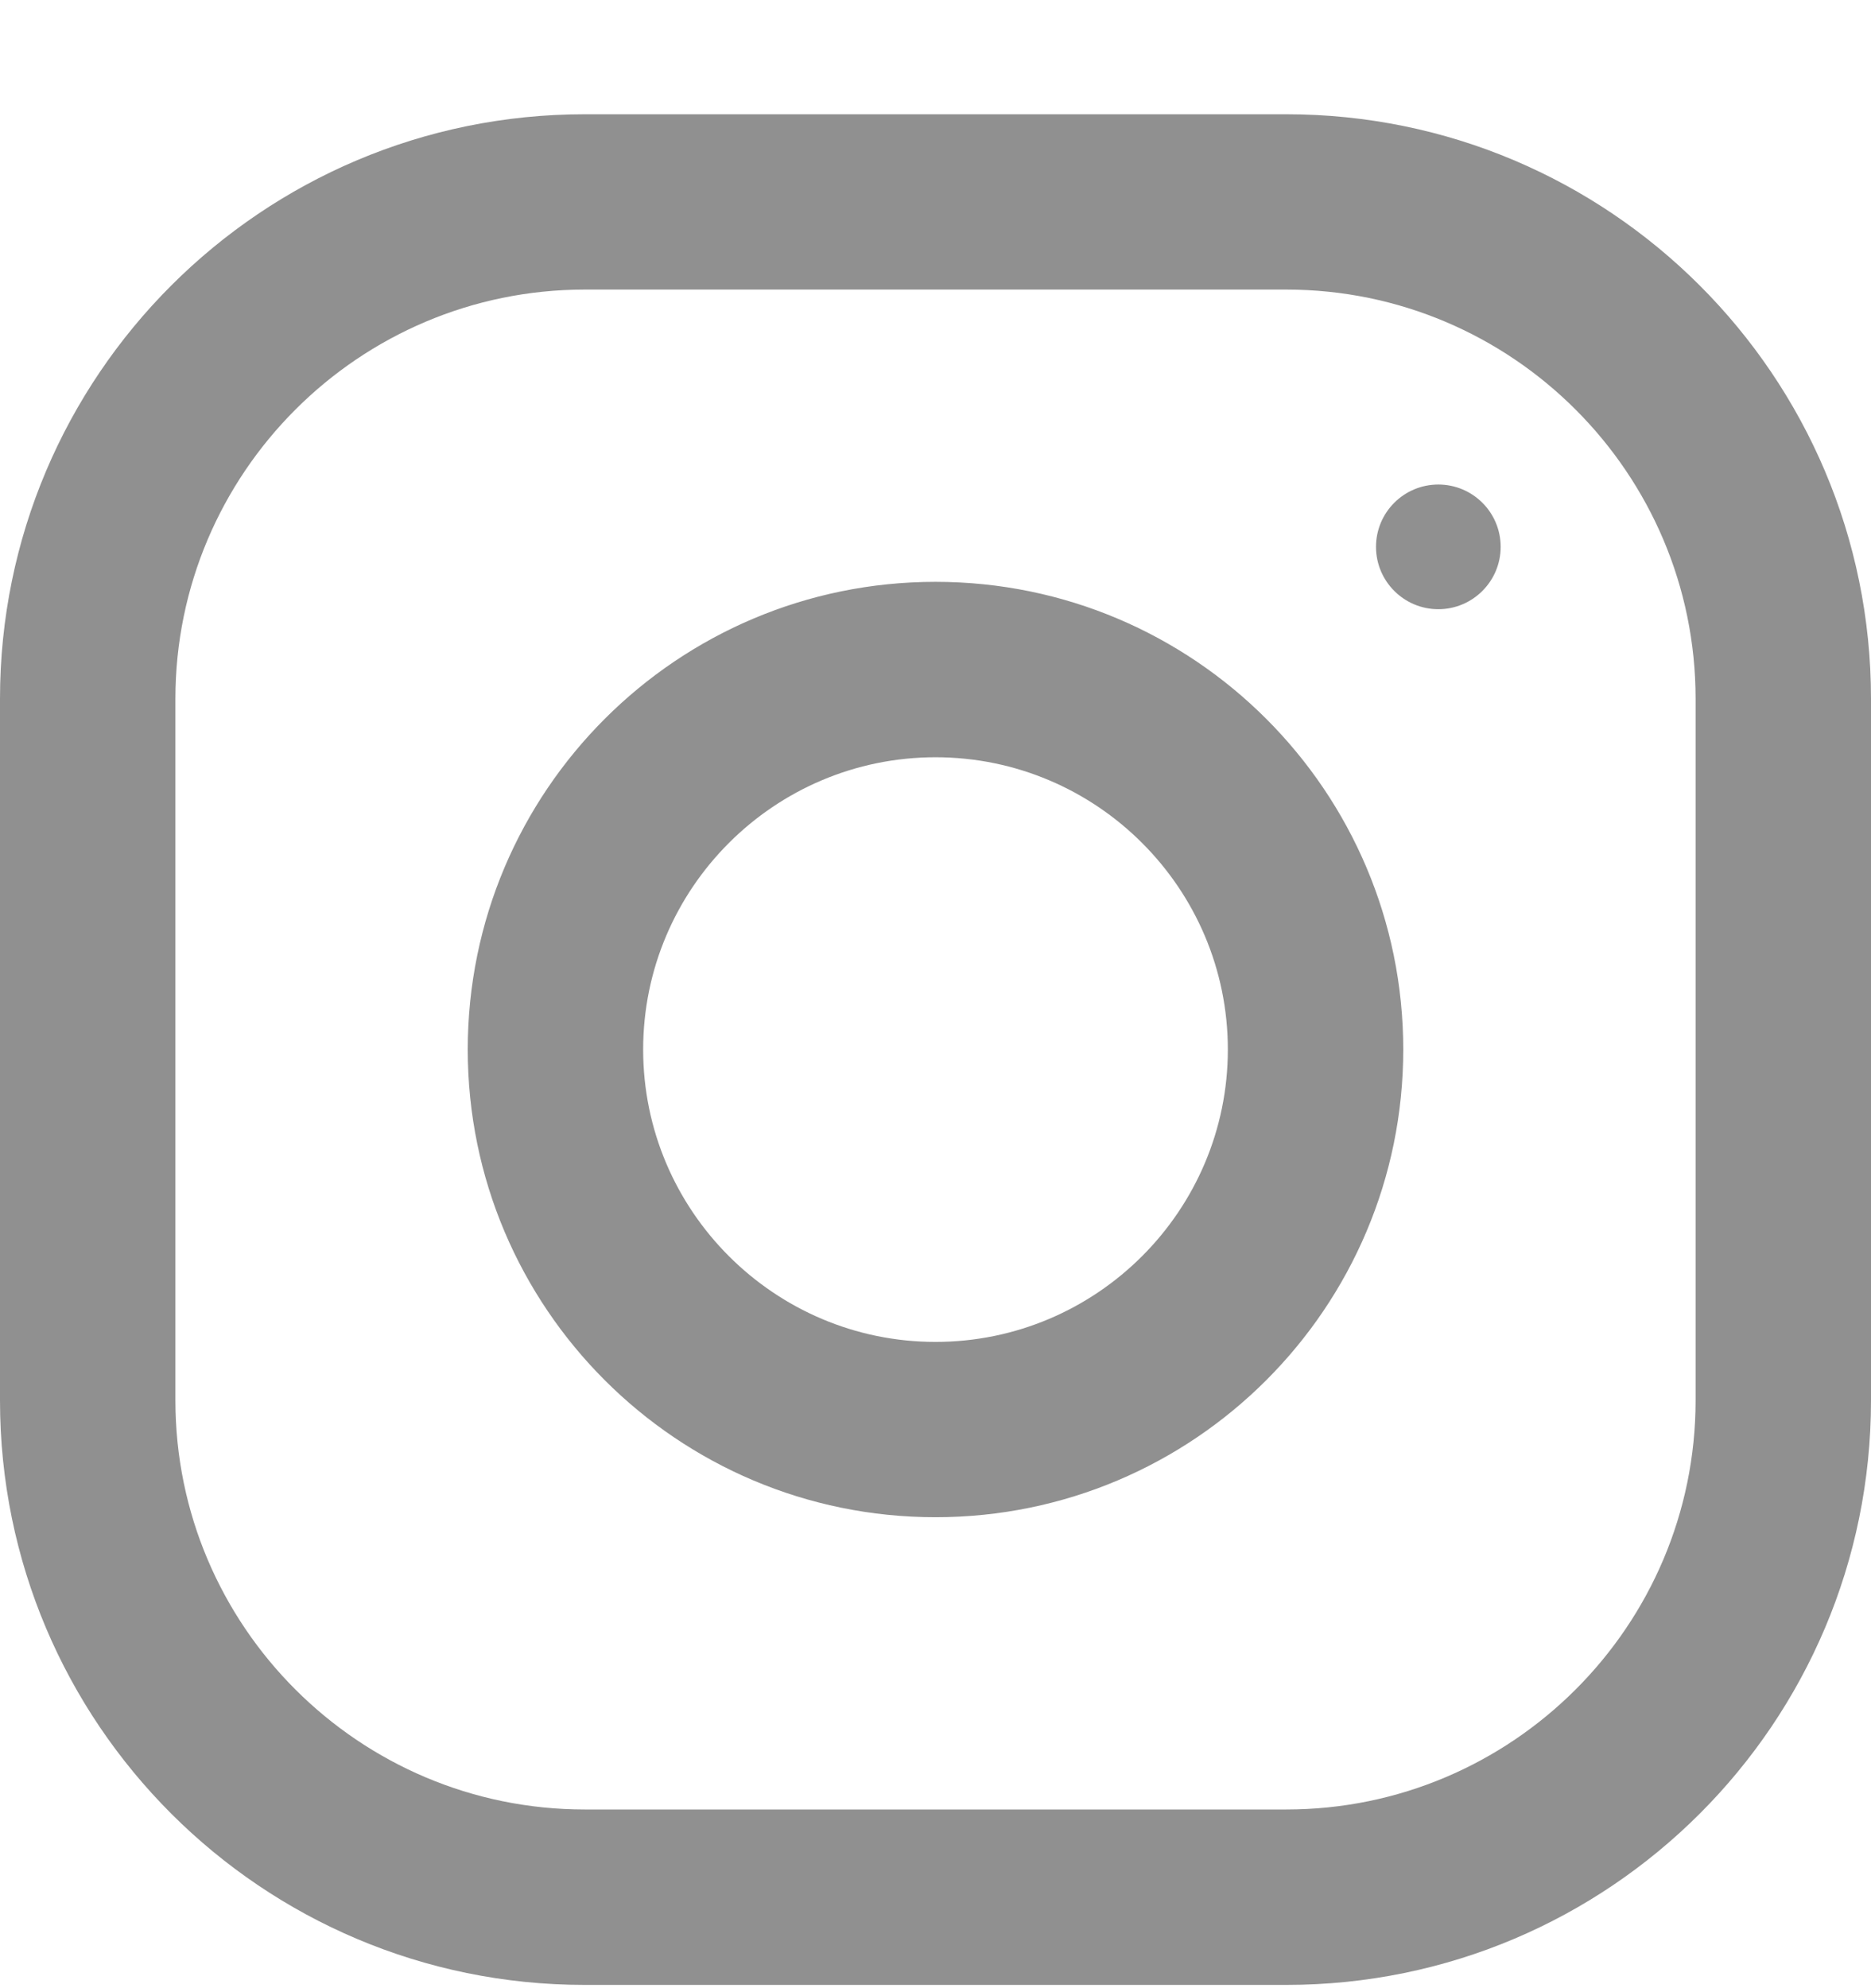 <svg 
 xmlns="http://www.w3.org/2000/svg"
 xmlns:xlink="http://www.w3.org/1999/xlink"
 width="16px" height="17px">
<path fill-rule="evenodd"  fill="rgb(144, 144, 144)"
 d="M11.000,16.972 L5.000,16.972 C2.239,16.972 -0.000,14.734 -0.000,11.974 L-0.000,5.975 C-0.000,3.215 2.239,0.977 5.000,0.977 L11.000,0.977 C13.761,0.977 16.000,3.215 16.000,5.975 L16.000,11.974 C16.000,14.734 13.761,16.972 11.000,16.972 ZM14.500,5.975 C14.500,4.046 12.930,2.476 11.000,2.476 L5.000,2.476 C3.070,2.476 1.500,4.046 1.500,5.975 L1.500,11.974 C1.500,13.903 3.070,15.472 5.000,15.472 L11.000,15.472 C12.930,15.472 14.500,13.903 14.500,11.974 L14.500,5.975 ZM12.300,5.209 C12.006,5.209 11.767,4.970 11.767,4.676 C11.767,4.381 12.006,4.143 12.300,4.143 C12.594,4.143 12.833,4.381 12.833,4.676 C12.833,4.970 12.594,5.209 12.300,5.209 ZM8.000,12.973 C5.791,12.973 4.000,11.182 4.000,8.974 C4.000,6.766 5.791,4.975 8.000,4.975 C10.209,4.975 12.000,6.766 12.000,8.974 C12.000,11.182 10.209,12.973 8.000,12.973 ZM8.000,6.475 C6.622,6.475 5.500,7.596 5.500,8.974 C5.500,10.352 6.622,11.474 8.000,11.474 C9.378,11.474 10.500,10.352 10.500,8.974 C10.500,7.596 9.378,6.475 8.000,6.475 Z"/>
</svg>